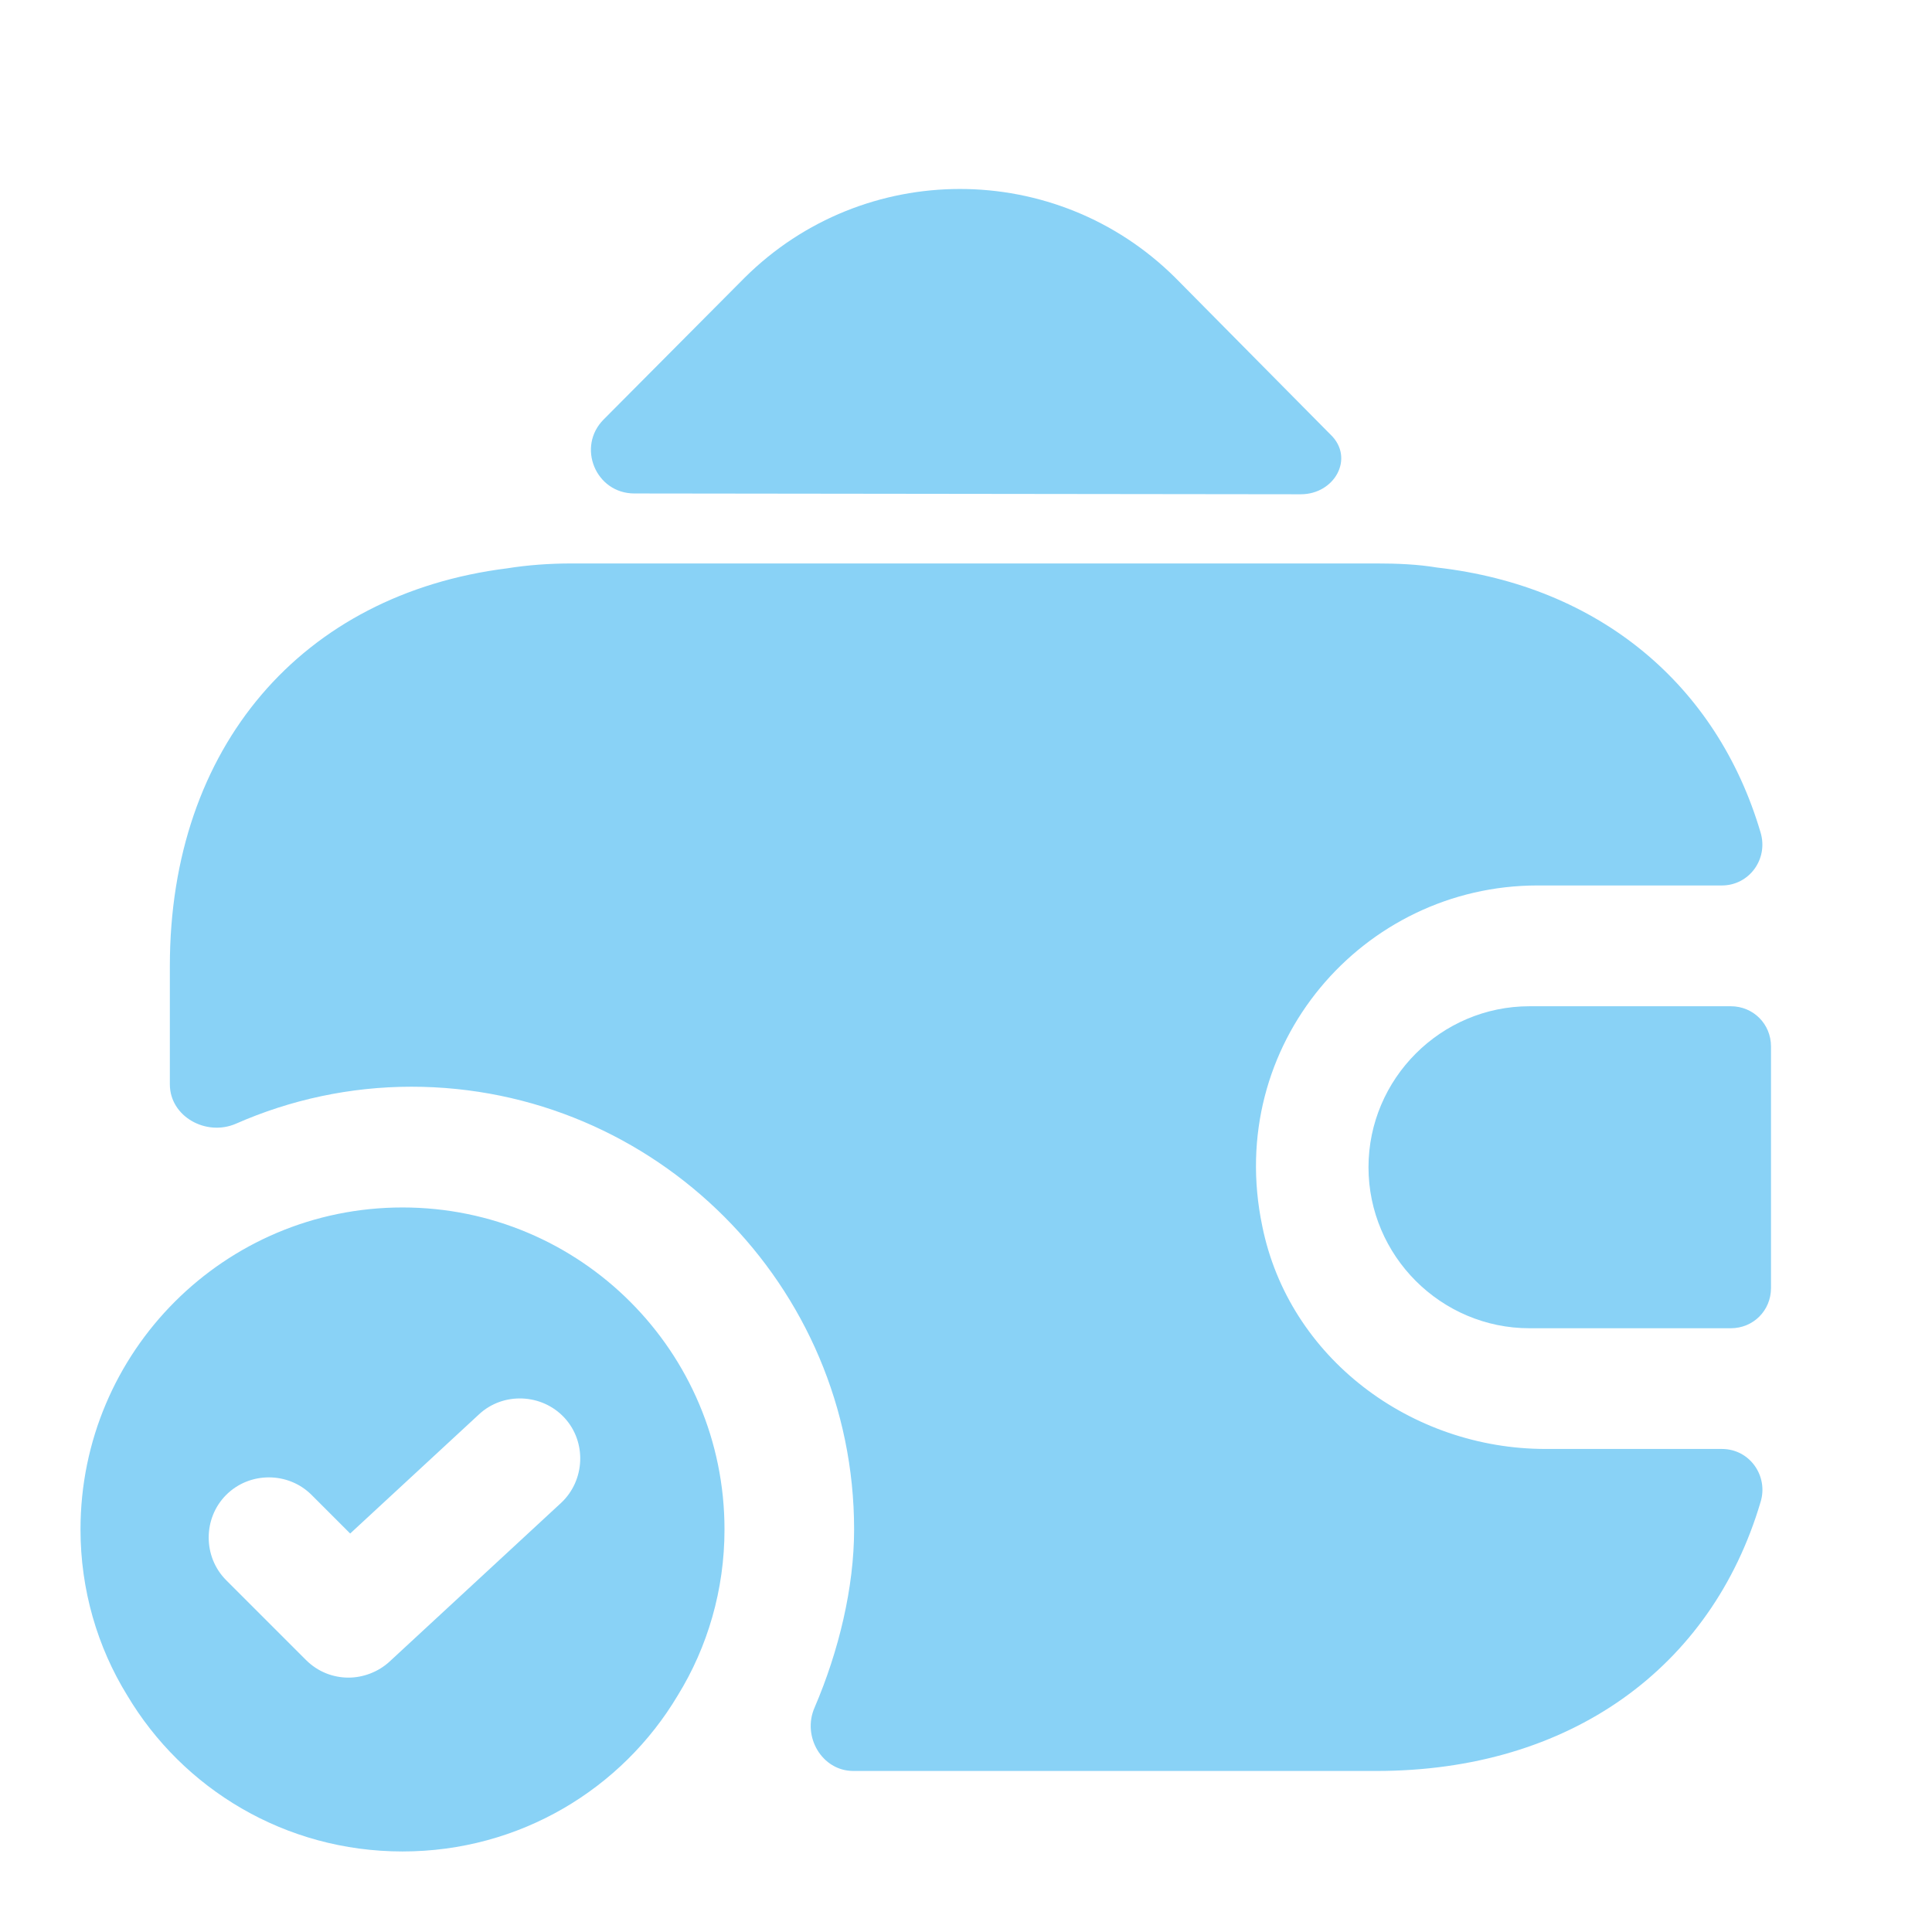 <svg width="48" height="48" viewBox="0 0 48 48" fill="none" xmlns="http://www.w3.org/2000/svg">
<path d="M10 29.999C14.42 29.999 18 33.58 18 37.999C18 39.499 17.58 40.92 16.84 42.12C15.46 44.44 12.92 45.999 10 45.999C7.08 45.999 4.54 44.44 3.16 42.12C2.42 40.92 2 39.499 2 37.999C2 33.58 5.58 29.999 10 29.999ZM34.2 13.999C34.72 13.999 35.22 14.02 35.7 14.1C39.74 14.56 42.66 17.02 43.74 20.68C43.94 21.34 43.46 21.999 42.78 21.999H38.2C33.86 21.999 30.421 25.959 31.36 30.459C32.02 33.739 35.06 35.999 38.4 35.999H42.78C43.48 36 43.94 36.68 43.74 37.32C42.52 41.44 39 43.999 34.2 43.999H21.2C20.42 43.999 19.92 43.139 20.24 42.419C20.84 41.02 21.22 39.439 21.22 37.999C21.22 31.94 16.28 26.999 10.22 26.999C8.7 27 7.22 27.32 5.86 27.919C5.12 28.239 4.22 27.74 4.22 26.94V23.999C4.22 18.56 7.5 14.76 12.6 14.12C13.1 14.04 13.64 13.999 14.2 13.999H34.2ZM14.02 35.22C13.46 34.62 12.5 34.58 11.9 35.14L8.7 38.1L7.74 37.14C7.16 36.56 6.2 36.56 5.62 37.14C5.04 37.72 5.04 38.68 5.62 39.26L7.6 41.24C7.9 41.54 8.28 41.68 8.66 41.68C9.02 41.68 9.4 41.54 9.68 41.28L13.94 37.339C14.54 36.779 14.579 35.82 14.02 35.22ZM43 25C43.56 25 44 25.44 44 26V32C44 32.56 43.56 33 43 33H38C35.8 33 34 31.2 34 29C34 26.8 35.8 25 38 25H43ZM18.5 6.9C21.46 3.96 26.24 3.96 29.2 6.9L32.98 10.72L33.06 10.8C33.659 11.38 33.16 12.279 32.32 12.28L15.76 12.26C14.8 12.26 14.32 11.099 15 10.419L18.5 6.9Z" fill="#89D2F6"/>
</svg>
